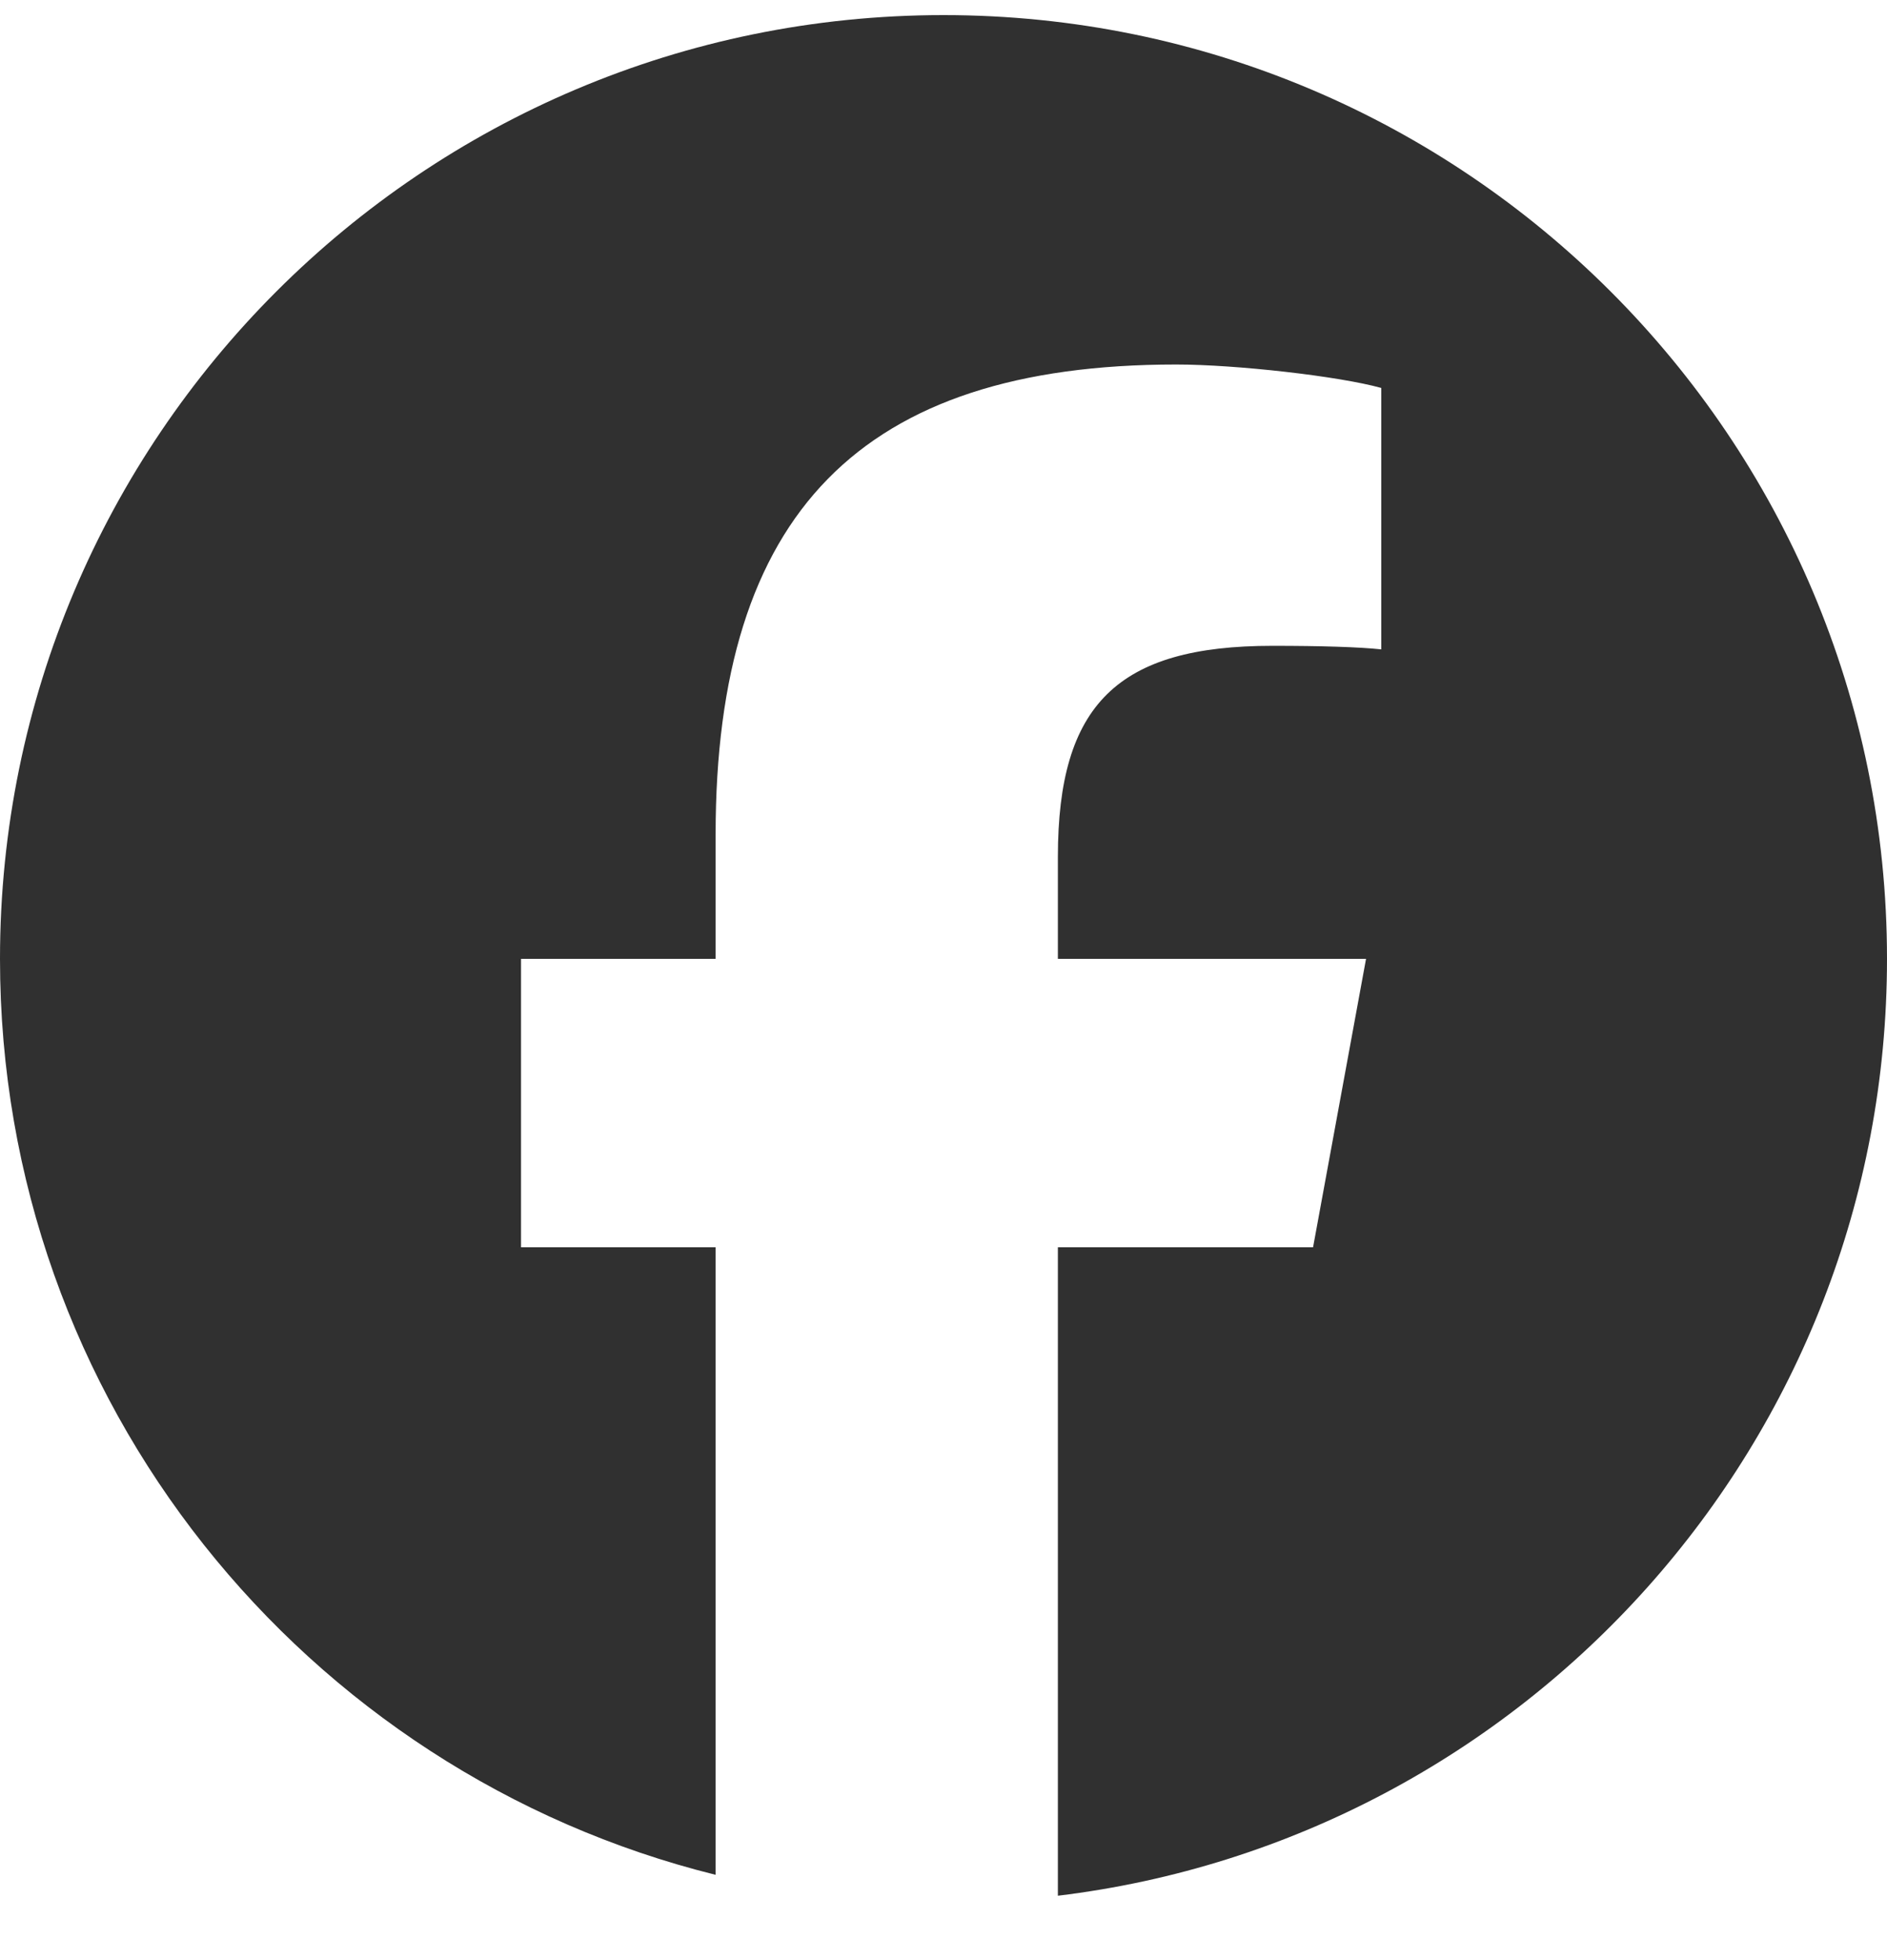 <?xml version="1.0" encoding="UTF-8"?>
<svg xmlns="http://www.w3.org/2000/svg" width="26" height="27" viewBox="0 0 26 27" fill="none">
  <g clip-path="url(#clip0_491_1843)">
    <path d="M13 0.208C5.82 0.208 0 6.028 0 13.208C0 19.305 4.197 24.42 9.86 25.825V17.181H7.179V13.208H9.86V11.496C9.86 7.071 11.862 5.021 16.206 5.021C17.03 5.021 18.451 5.182 19.032 5.344V8.945C18.726 8.912 18.193 8.896 17.531 8.896C15.399 8.896 14.576 9.704 14.576 11.803V13.208H18.822L18.092 17.181H14.576V26.113C21.013 25.335 26 19.855 26 13.208C26 6.028 20.18 0.208 13 0.208Z" fill="#303030"></path>
  </g>
  <defs>
    <clipPath id="clip0_491_1843">
      <rect width="26" height="26" fill="white" transform="translate(0 0.208)"></rect>
    </clipPath>
  </defs>
</svg>
